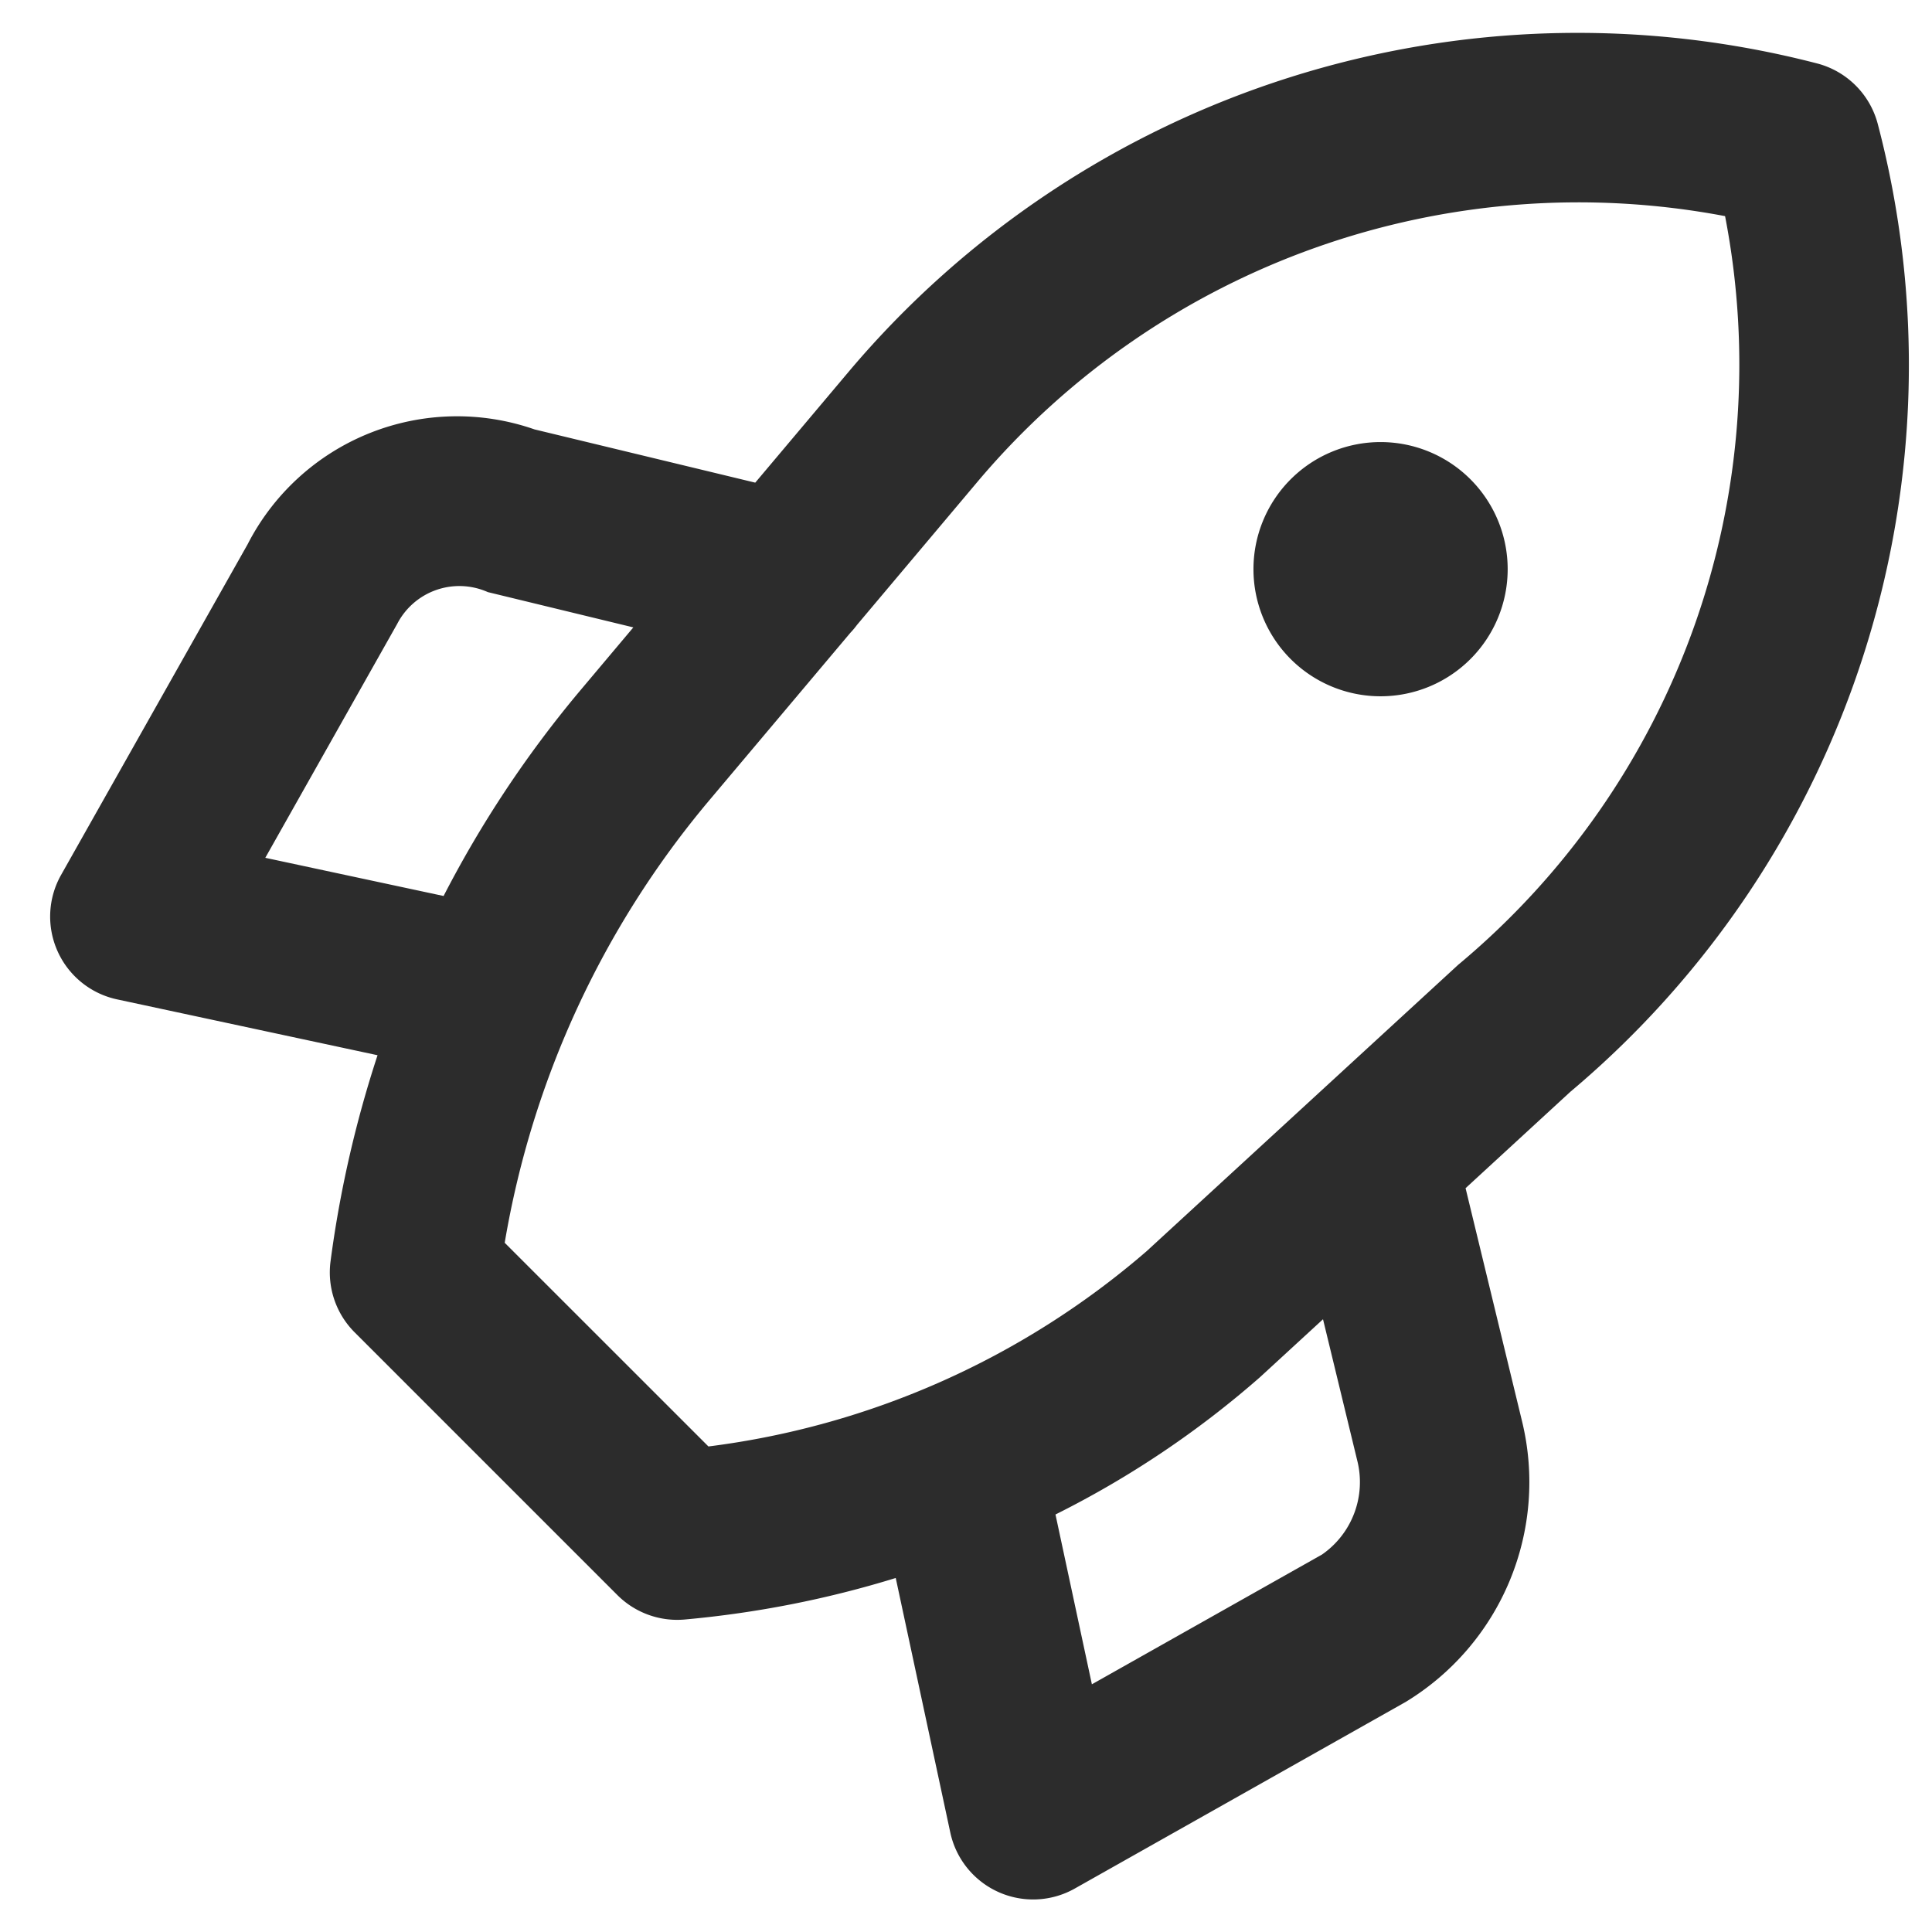 <svg width="38" height="38" viewBox="0 0 38 38" fill="none" xmlns="http://www.w3.org/2000/svg"><path d="M36.933 2.437a1.668 1.668 0 00-1.188-1.188 18.754 18.754 0 00-19.032 6.038l-1.858 2.206-4.341-1.047a4.629 4.629 0 00-5.645 2.262l-3.667 6.5a1.666 1.666 0 001.103 2.449l5.121 1.098a22.367 22.367 0 00-.925 4.056 1.667 1.667 0 00.474 1.394l5.167 5.167a1.664 1.664 0 001.323.482c1.41-.127 2.801-.4 4.153-.817l1.073 5.006a1.667 1.667 0 002.449 1.102l6.508-3.67a5.059 5.059 0 002.292-5.507l-1.114-4.598 2.061-1.896a18.673 18.673 0 006.046-19.037zM5.218 16.872l2.594-4.6a1.376 1.376 0 011.783-.626l2.862.694-1.083 1.287a21.827 21.827 0 00-2.649 3.996l-3.507-.751zm20.784 13.704l-4.526 2.552-.716-3.34a18.894 18.894 0 004.022-2.7l1.24-1.14.672 2.774a1.734 1.734 0 01-.692 1.854zm2.69-11.61l-6.14 5.644a16.29 16.29 0 01-8.618 3.84l-4.007-4.006a18.22 18.22 0 014.002-8.677l2.797-3.321a1.6 1.6 0 00.13-.155l2.391-2.84a15.463 15.463 0 0114.683-5.2 15.364 15.364 0 01-5.238 14.716zM27.154 8.695a2.5 2.5 0 100 5 2.5 2.5 0 000-5z" fill="#2C2C2C"/></svg>
